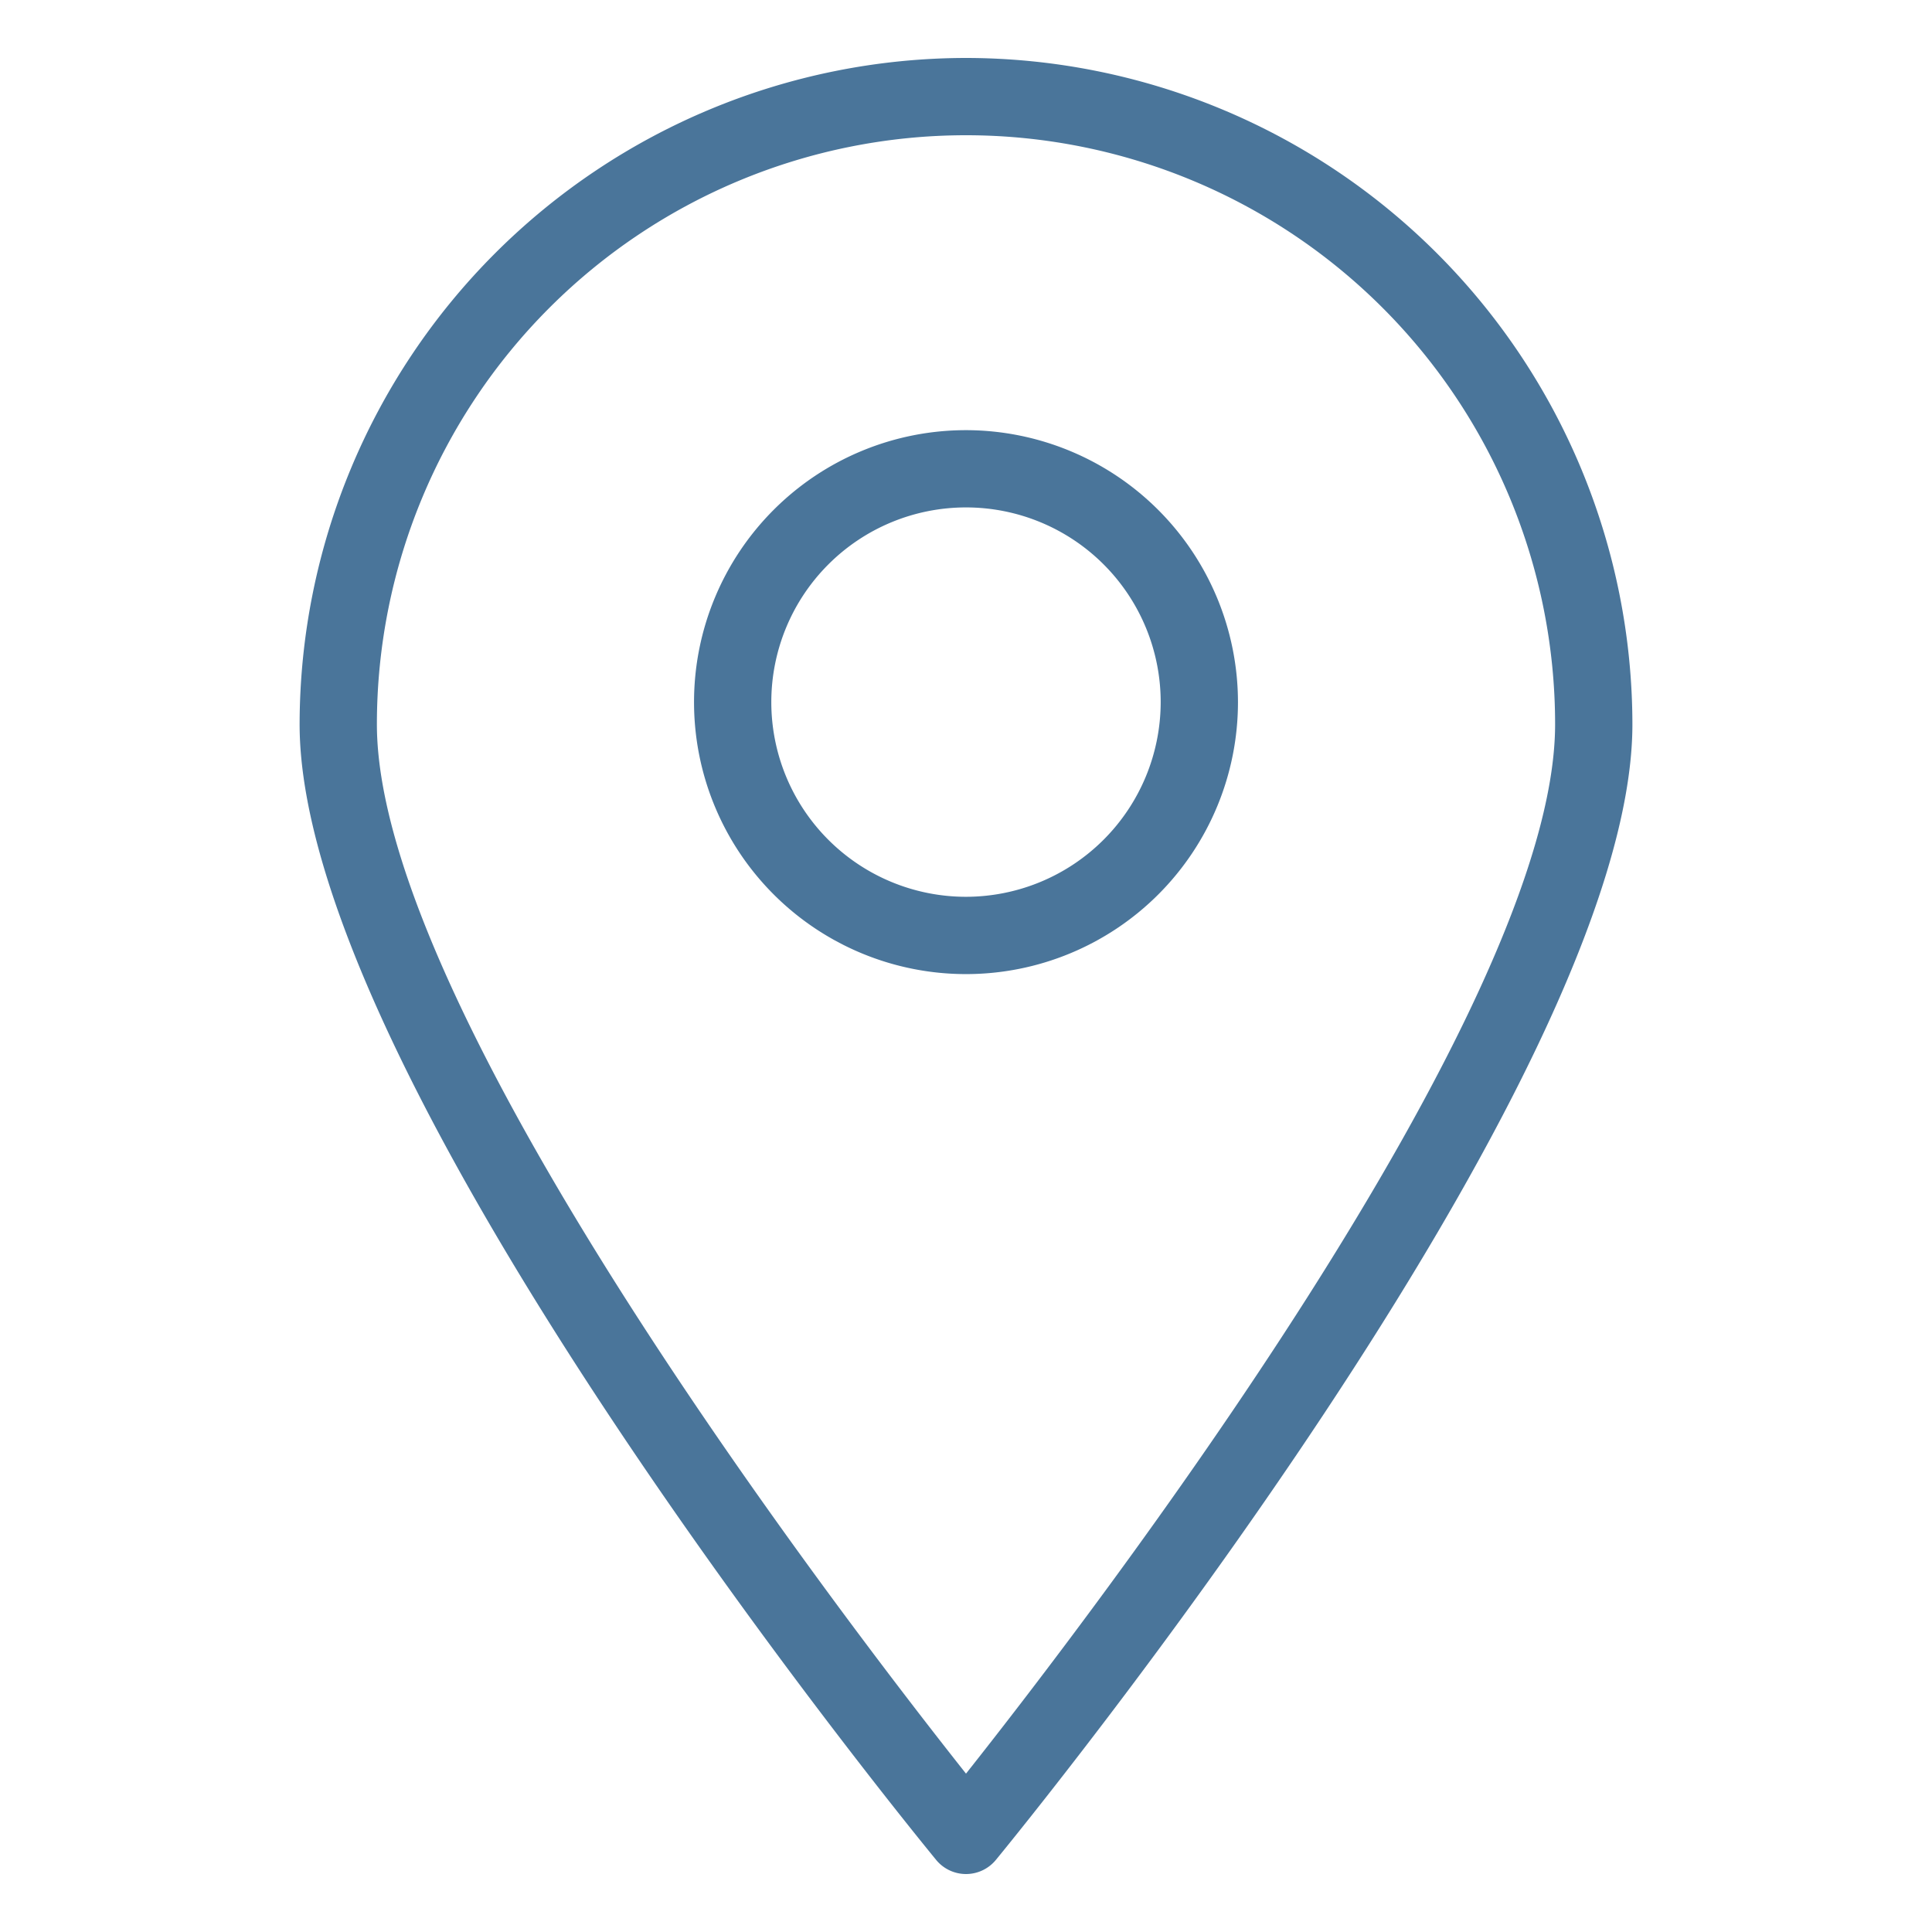 <svg fill="#4a759a" height="512" viewBox="0 0 100 100" width="512" xmlns="http://www.w3.org/2000/svg"><g id="Layer_50" data-name="Layer 50"><path d="m50 3a34.531 34.531 0 0 0 -34.492 34.492c0 18.449 31.602 57.139 32.947 58.777a2 2 0 0 0 3.091 0c1.345-1.638 32.947-40.329 32.947-58.777a34.531 34.531 0 0 0 -34.492-34.492zm0 88.803c-6.404-8.083-30.492-39.474-30.492-54.311a30.492 30.492 0 1 1 60.984 0c0 14.837-24.088 46.228-30.492 54.311z"/><path d="m50 22.265a14.077 14.077 0 1 0 14.077 14.077 14.093 14.093 0 0 0 -14.077-14.077zm0 24.153a10.077 10.077 0 1 1 10.077-10.077 10.088 10.088 0 0 1 -10.077 10.077z"/></g></svg>